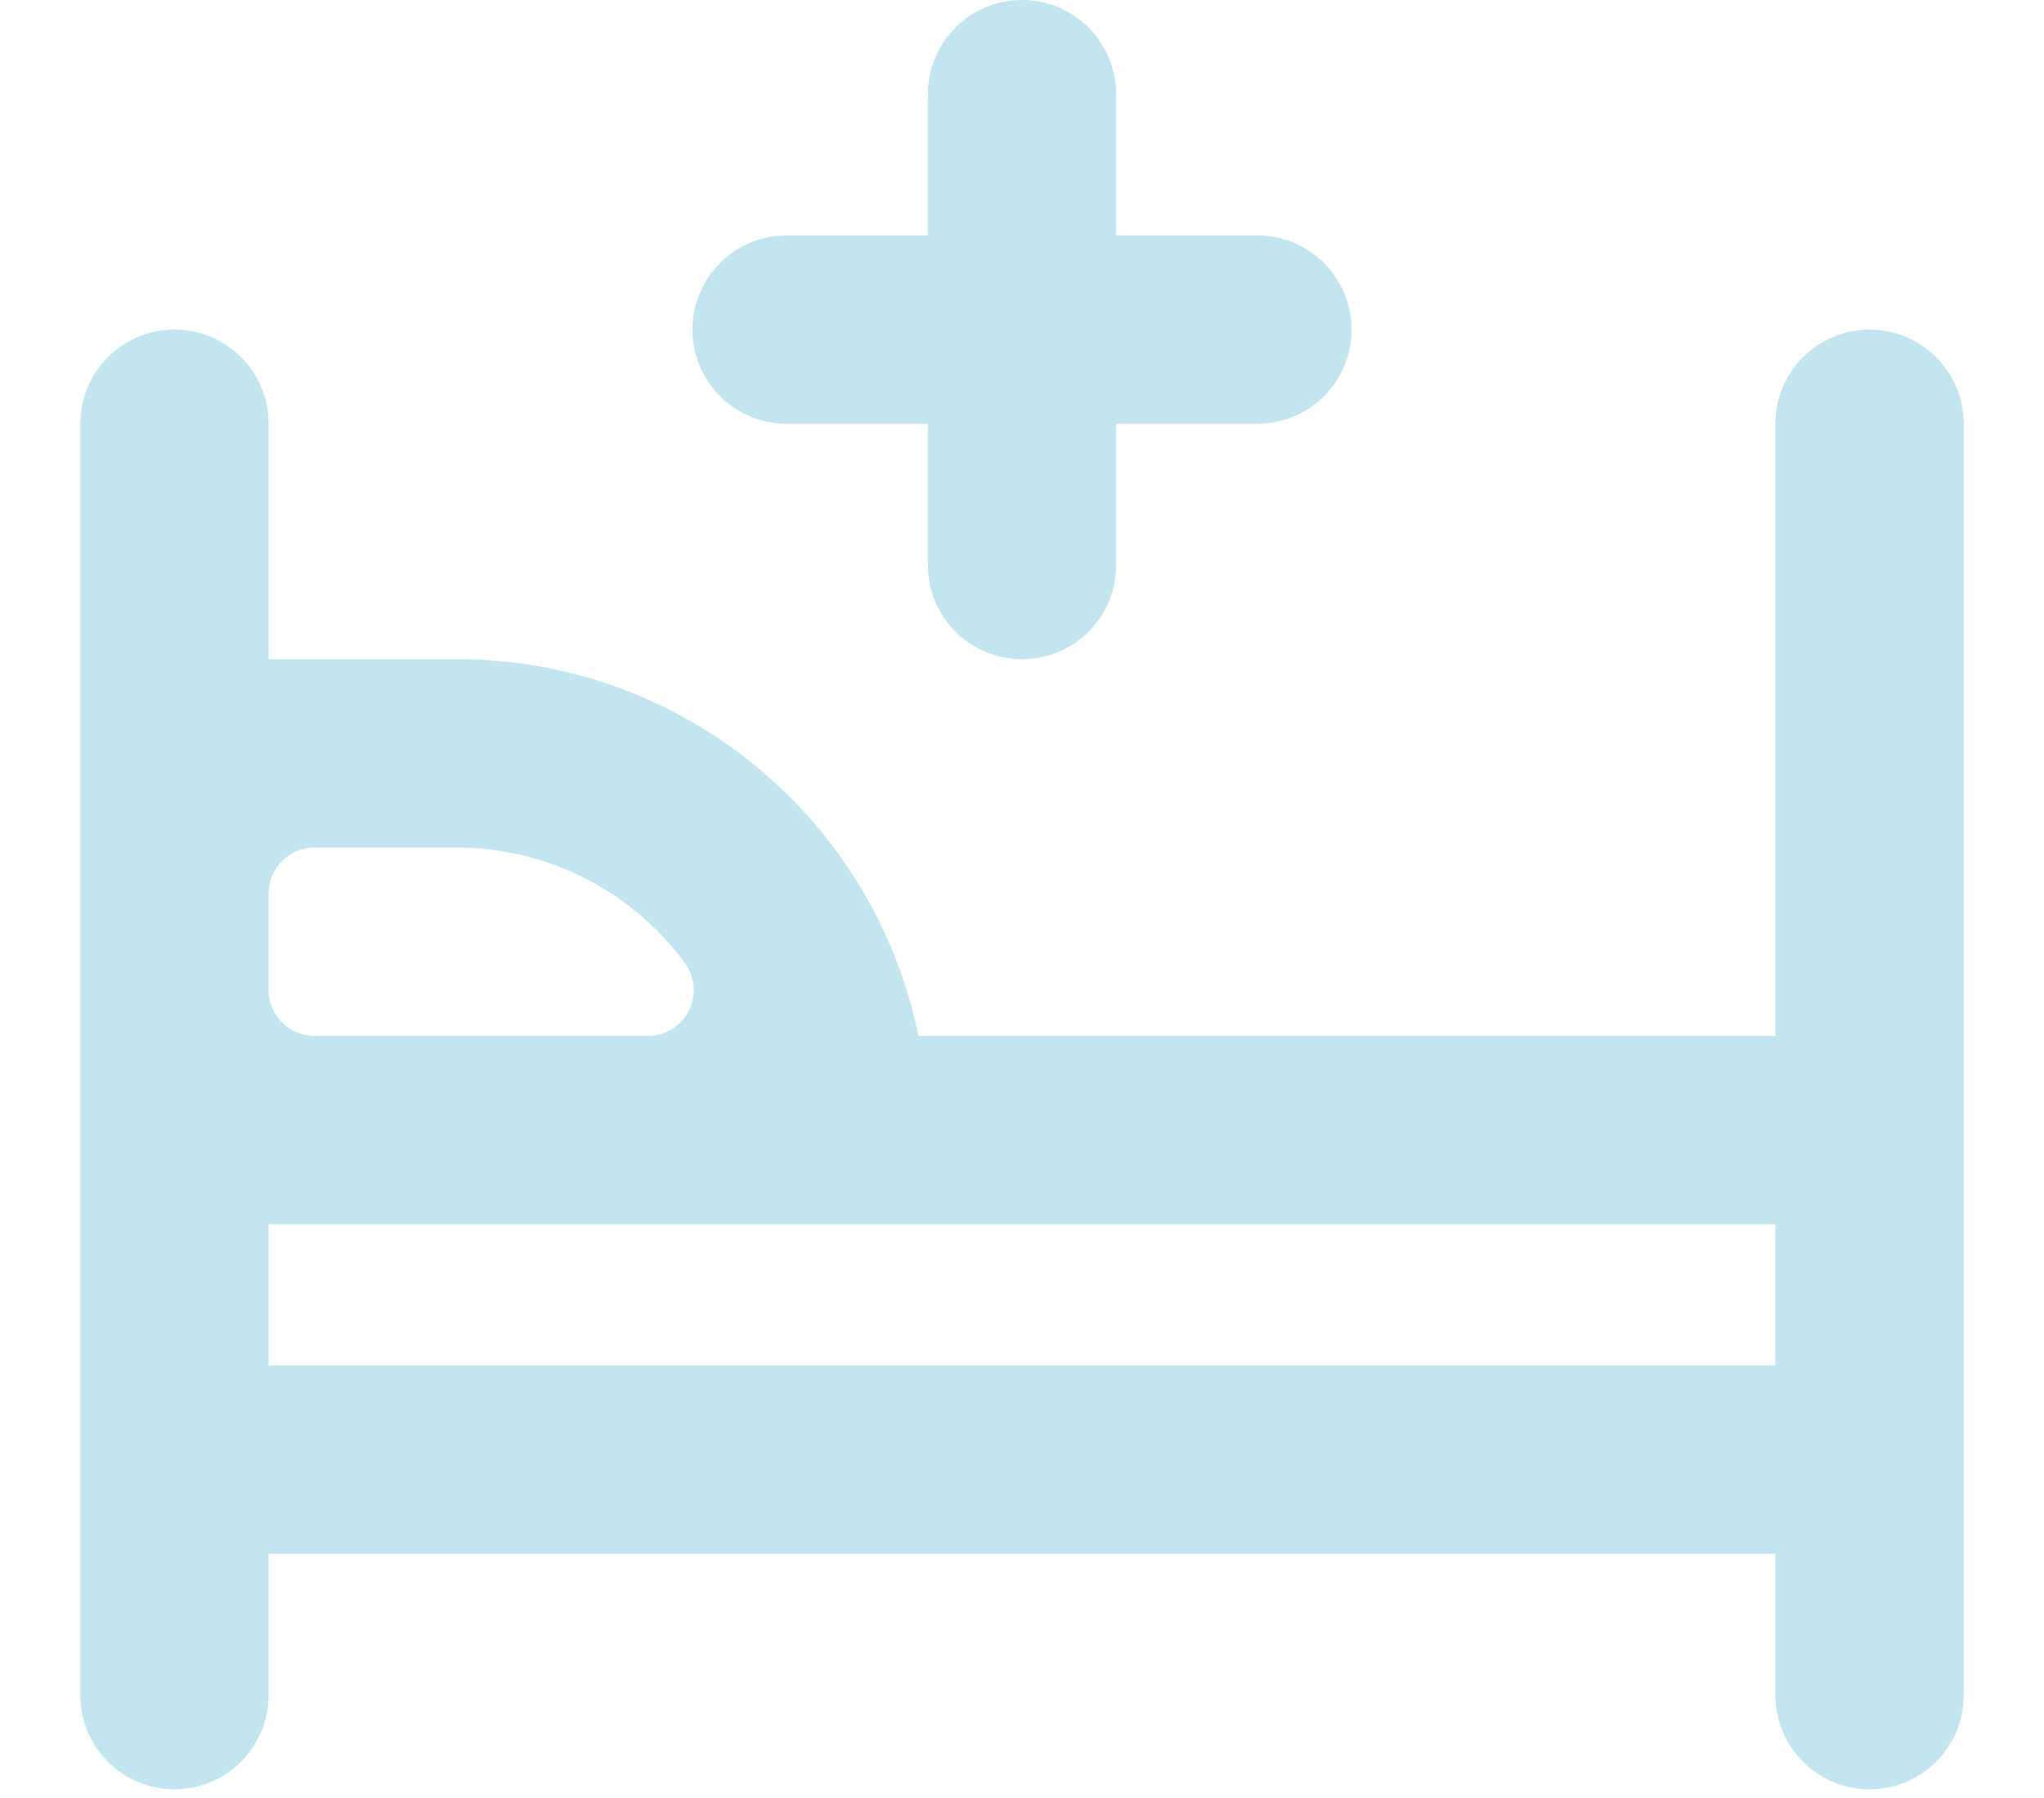 <?xml version="1.0" encoding="UTF-8"?>
<svg id="_图层_1" data-name="图层_1" xmlns="http://www.w3.org/2000/svg" viewBox="0 0 531 467">
  <defs>
    <style>
      .cls-1 {
        fill: #c3e5ef;
      }
    </style>
  </defs>
  <path class="cls-1" d="M485.68,85.62h0c-13.51,0-24.46,10.95-24.46,24.46v159.02h-222.63c-11.33-55.84-60.69-97.86-119.87-97.86h-48.93v-61.16c0-13.51-10.95-24.46-24.46-24.46s-24.46,10.95-24.46,24.46v330.27c0,13.51,10.95,24.46,24.46,24.46s24.46-10.95,24.46-24.46v-36.7h391.43v36.7c0,13.51,10.95,24.46,24.46,24.46h0c13.51,0,24.46-10.95,24.46-24.46V110.09c0-13.51-10.95-24.46-24.46-24.46ZM81.69,220.18h37.02c23.77,0,45.58,11.45,59.17,29.93,5.79,7.88.19,18.99-9.59,18.99h-86.6c-6.58,0-11.91-5.33-11.91-11.91v-25.1c0-6.58,5.33-11.91,11.91-11.91ZM69.78,354.74v-36.7h391.43v36.7H69.78Z"/>
  <path class="cls-1" d="M204.34,110.09h36.7v36.7c0,13.51,10.95,24.46,24.46,24.46h0c13.51,0,24.46-10.95,24.46-24.46v-36.7h36.7c13.51,0,24.46-10.95,24.46-24.46h0c0-13.51-10.95-24.47-24.46-24.47h-36.7V24.46c0-13.51-10.95-24.46-24.46-24.46h0c-13.51,0-24.46,10.95-24.46,24.46v36.7h-36.7c-13.51,0-24.46,10.95-24.46,24.46h0c0,13.51,10.95,24.47,24.46,24.47Z"/>
</svg>